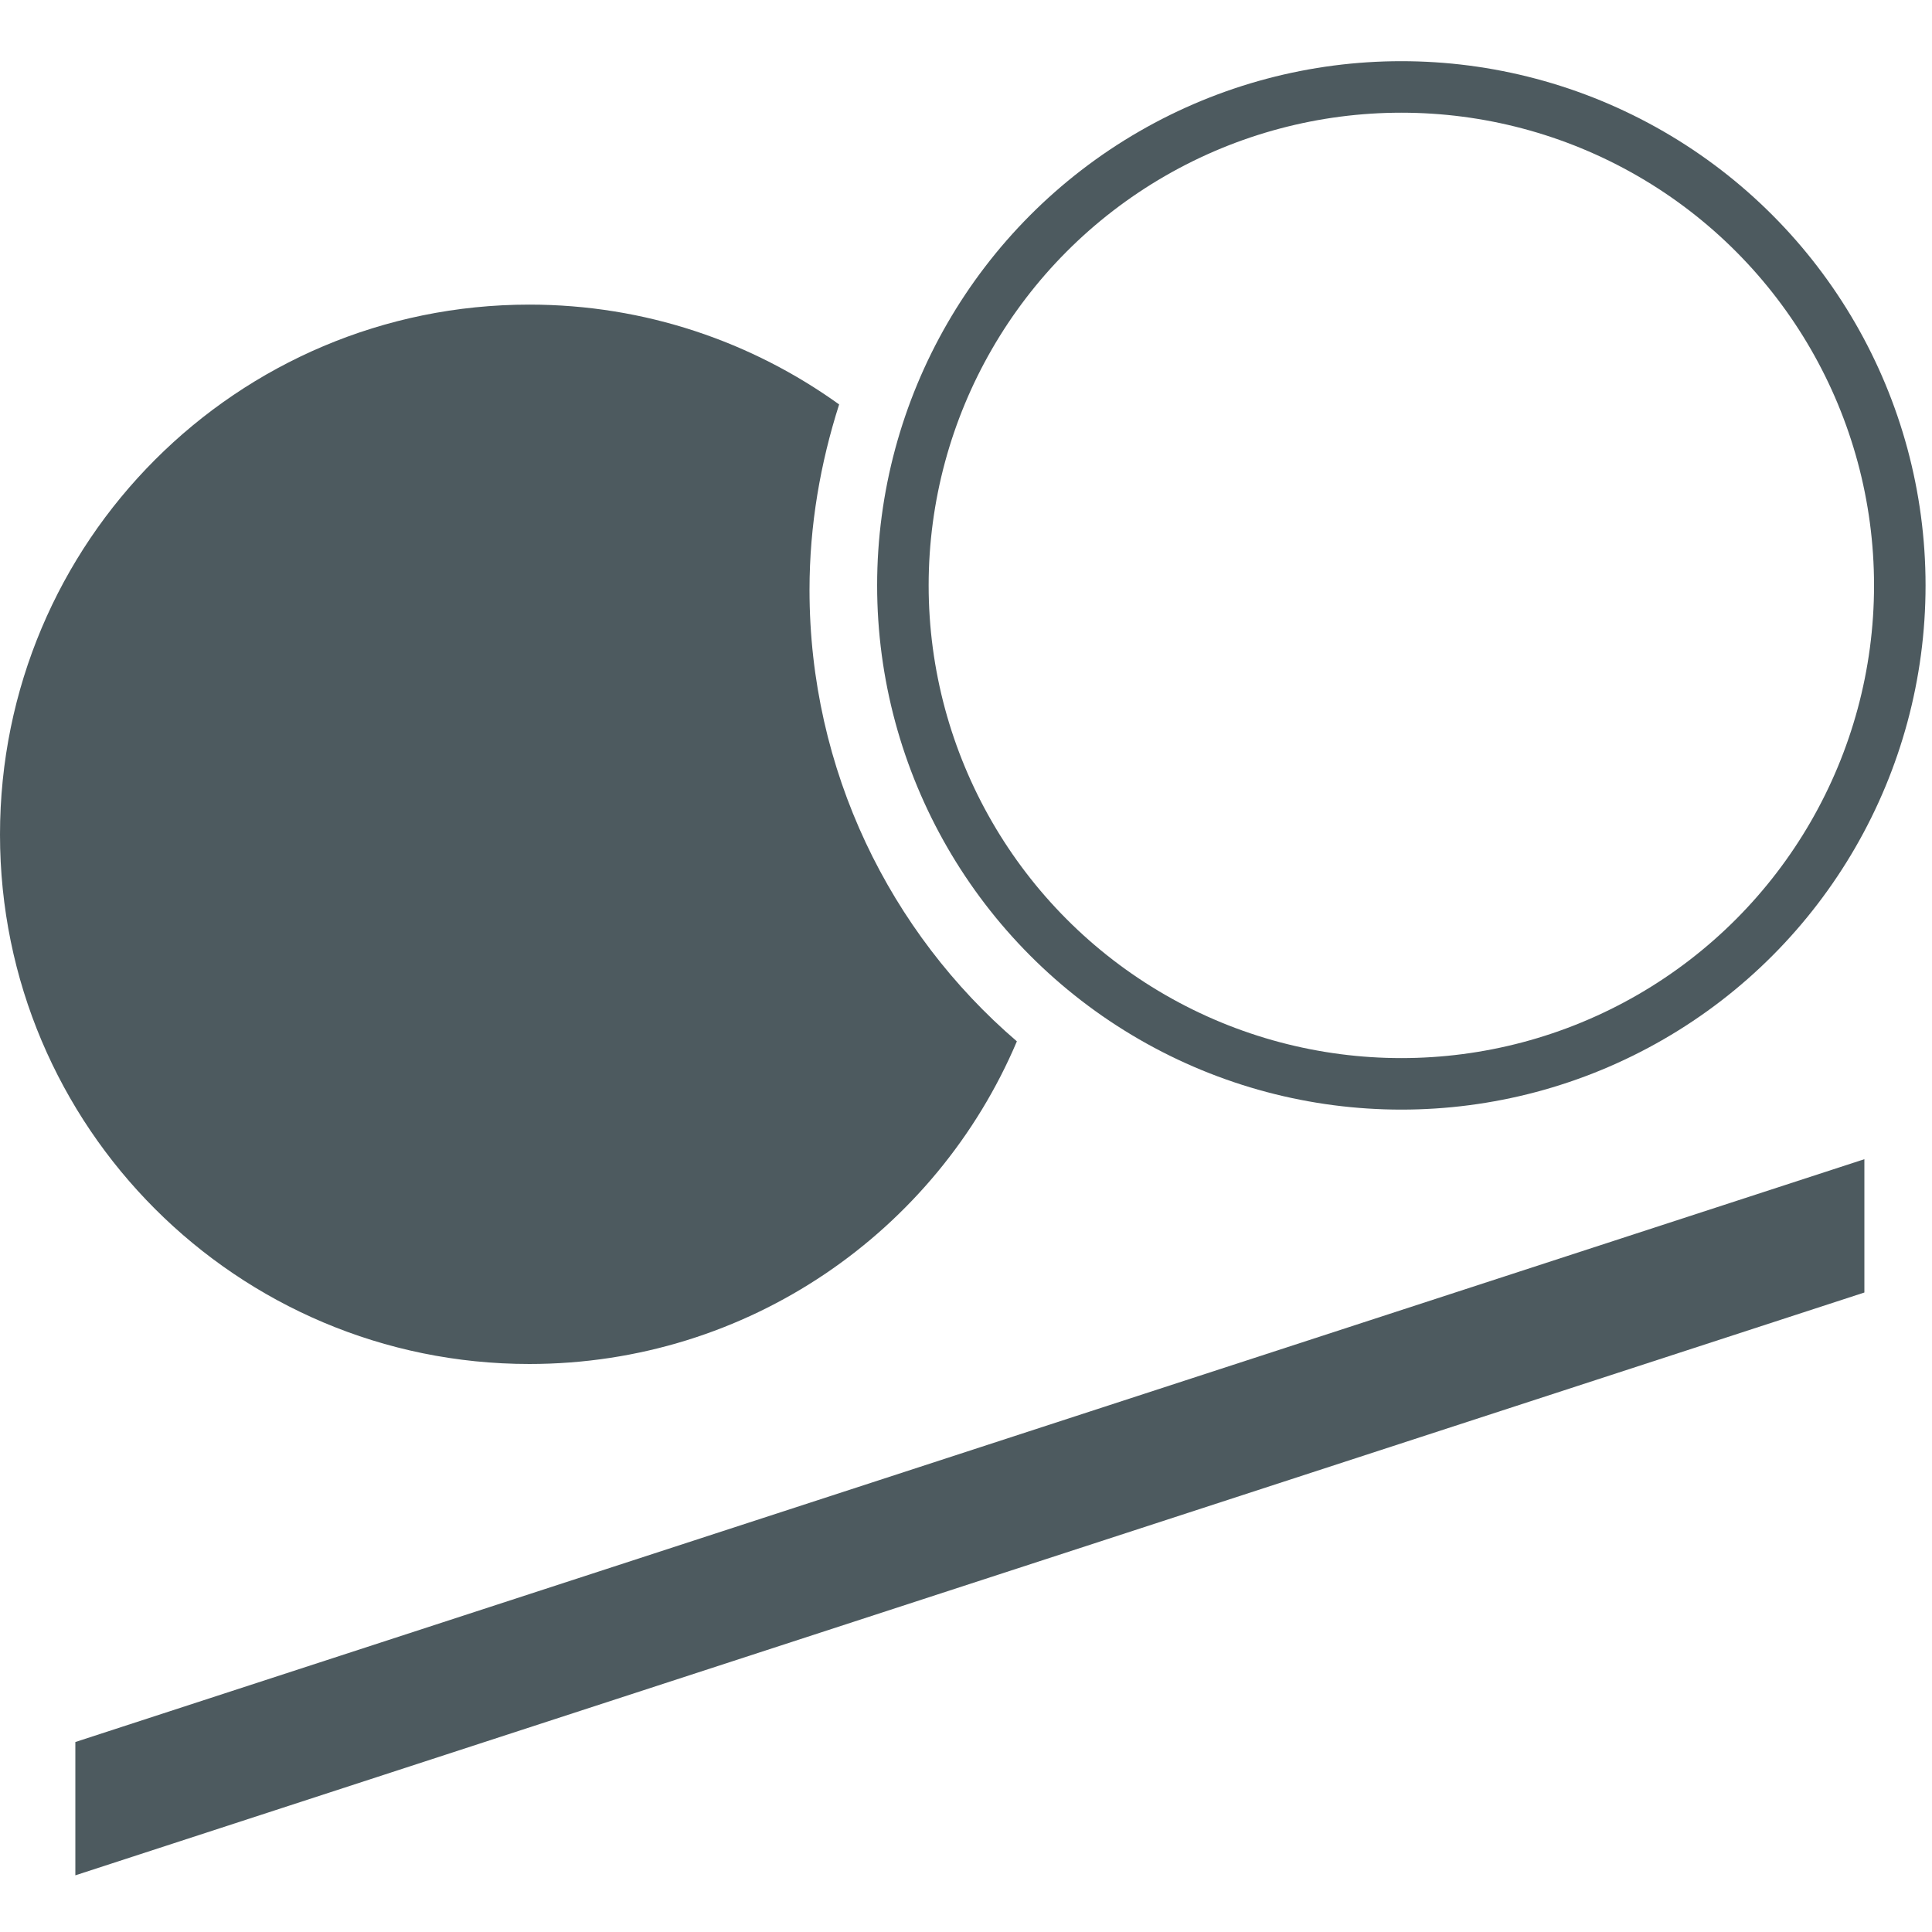 <?xml version="1.0" encoding="UTF-8"?>
<!DOCTYPE svg PUBLIC "-//W3C//DTD SVG 1.1//EN" "http://www.w3.org/Graphics/SVG/1.1/DTD/svg11.dtd">
<!-- Creator: CorelDRAW -->
<svg xmlns="http://www.w3.org/2000/svg" xml:space="preserve" width="30px" height="30px" version="1.1" style="shape-rendering:geometricPrecision; text-rendering:geometricPrecision; image-rendering:optimizeQuality; fill-rule:evenodd; clip-rule:evenodd"
viewBox="0 0 30 30"
 xmlns:xlink="http://www.w3.org/1999/xlink"
 xmlns:xodm="http://www.corel.com/coreldraw/odm/2003">
 <defs>
  <style type="text/css">
   <![CDATA[
    .str0 {stroke:#4D5A5F;stroke-width:0.8;stroke-miterlimit:22.926}
    .fil2 {fill:none}
    .fil1 {fill:#4D5A5F}
    .fil0 {fill:#4D5A5F;fill-rule:nonzero}
   ]]>
  </style>
 </defs>
 <g id="Слой_x0020_1">
  <g id="_3003308928288">
   <polygon class="fil0" points="1.17,29.12 1.17,27.05 28.95,18 28.95,20.07 "/>
   <path class="fil1" d="M15.79 16.17c-1.97,-1.69 -3.22,-4.21 -3.22,-7.01 0,-1.01 0.17,-1.97 0.46,-2.88 -1.35,-0.97 -3.01,-1.55 -4.81,-1.55 -4.54,0 -8.22,3.68 -8.22,8.23 0,4.54 3.68,8.22 8.22,8.22 3.4,0 6.32,-2.06 7.57,-5.01z"/>
   <circle class="fil2 str0" cx="21.76" cy="9.09" r="7.74"/>
  </g>
 </g>
</svg>
